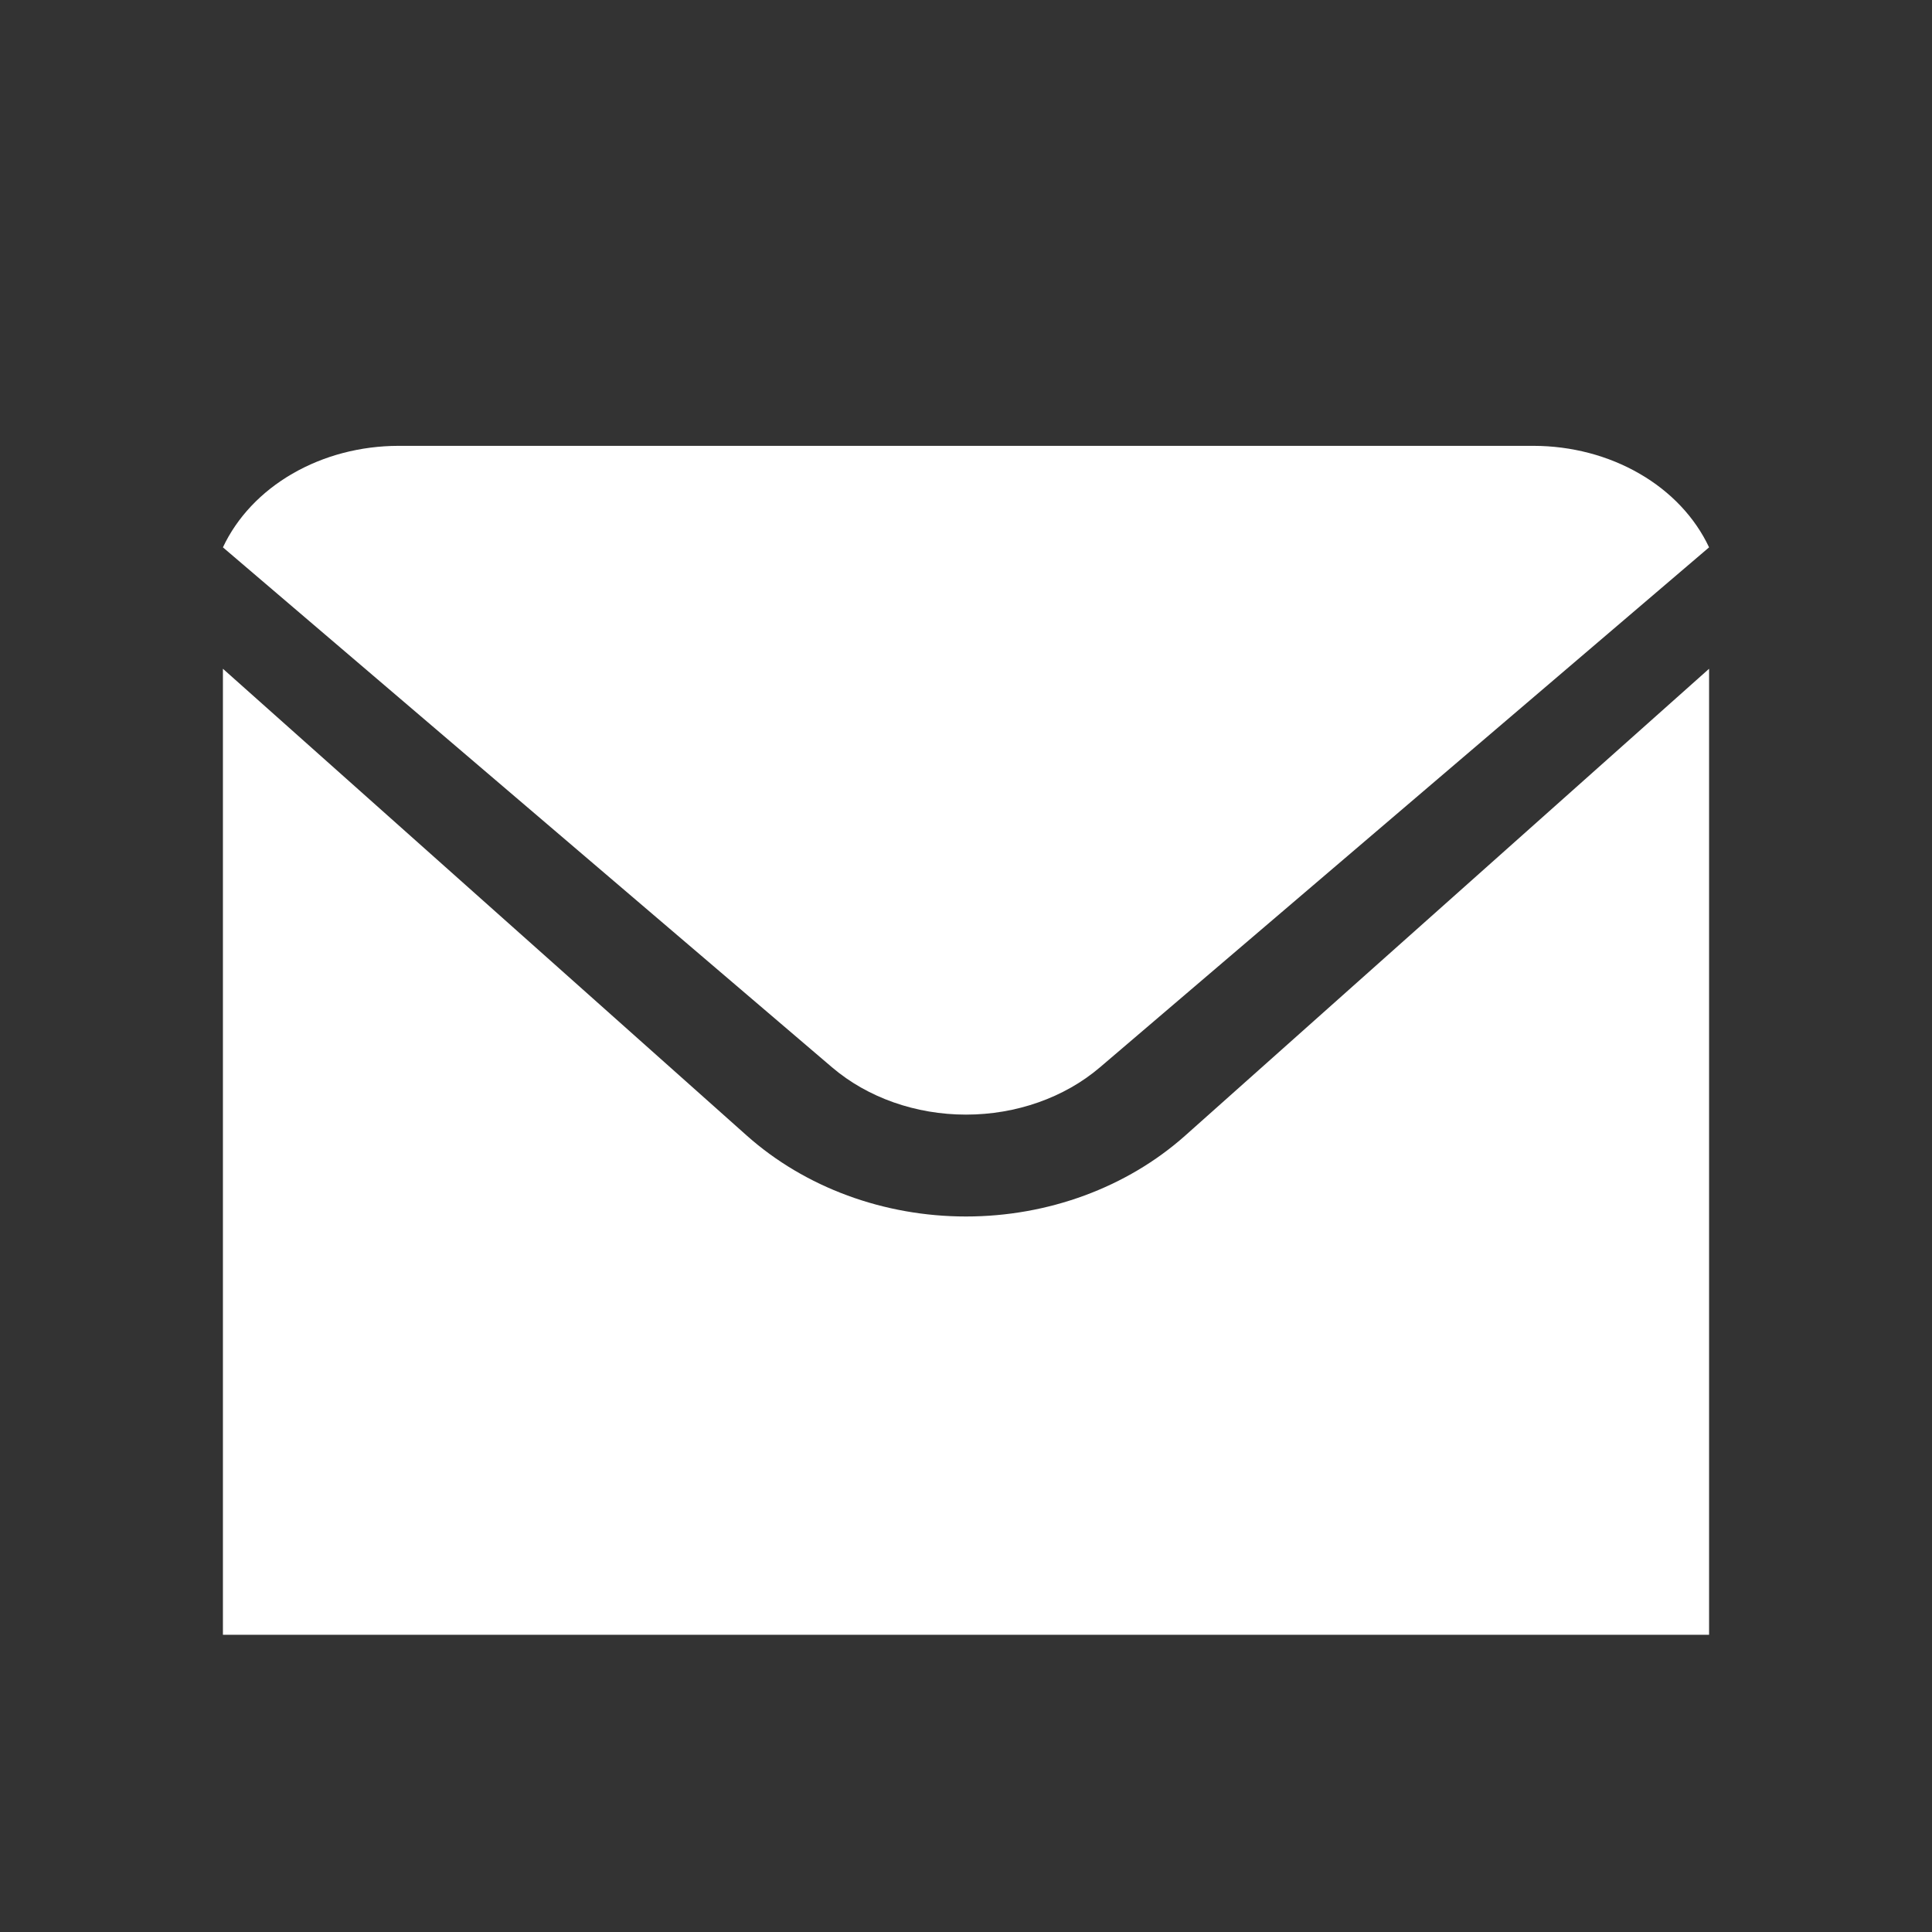 <svg width="26" height="26" viewBox="0 0 26 26" fill="none" xmlns="http://www.w3.org/2000/svg">
<rect x="0" y="0" width="26" height="26" fill="#333333" stroke="none"/>
<path d="M11.199 14.365C11.677 14.772 12.325 15 13 15C13.675 15 14.323 14.772 14.801 14.365L23 7.366C22.811 6.964 22.486 6.618 22.065 6.375C21.644 6.131 21.148 6.001 20.639 6H5.361C4.852 6.001 4.356 6.131 3.935 6.375C3.514 6.618 3.189 6.964 3 7.366L11.199 14.365Z" fill="white"/>
<path d="M15.947 15.285C15.165 15.98 14.105 16.371 13 16.371C11.895 16.371 10.835 15.98 10.053 15.285L3 9V22H23V9L15.947 15.285Z" fill="white"/>
</svg>
